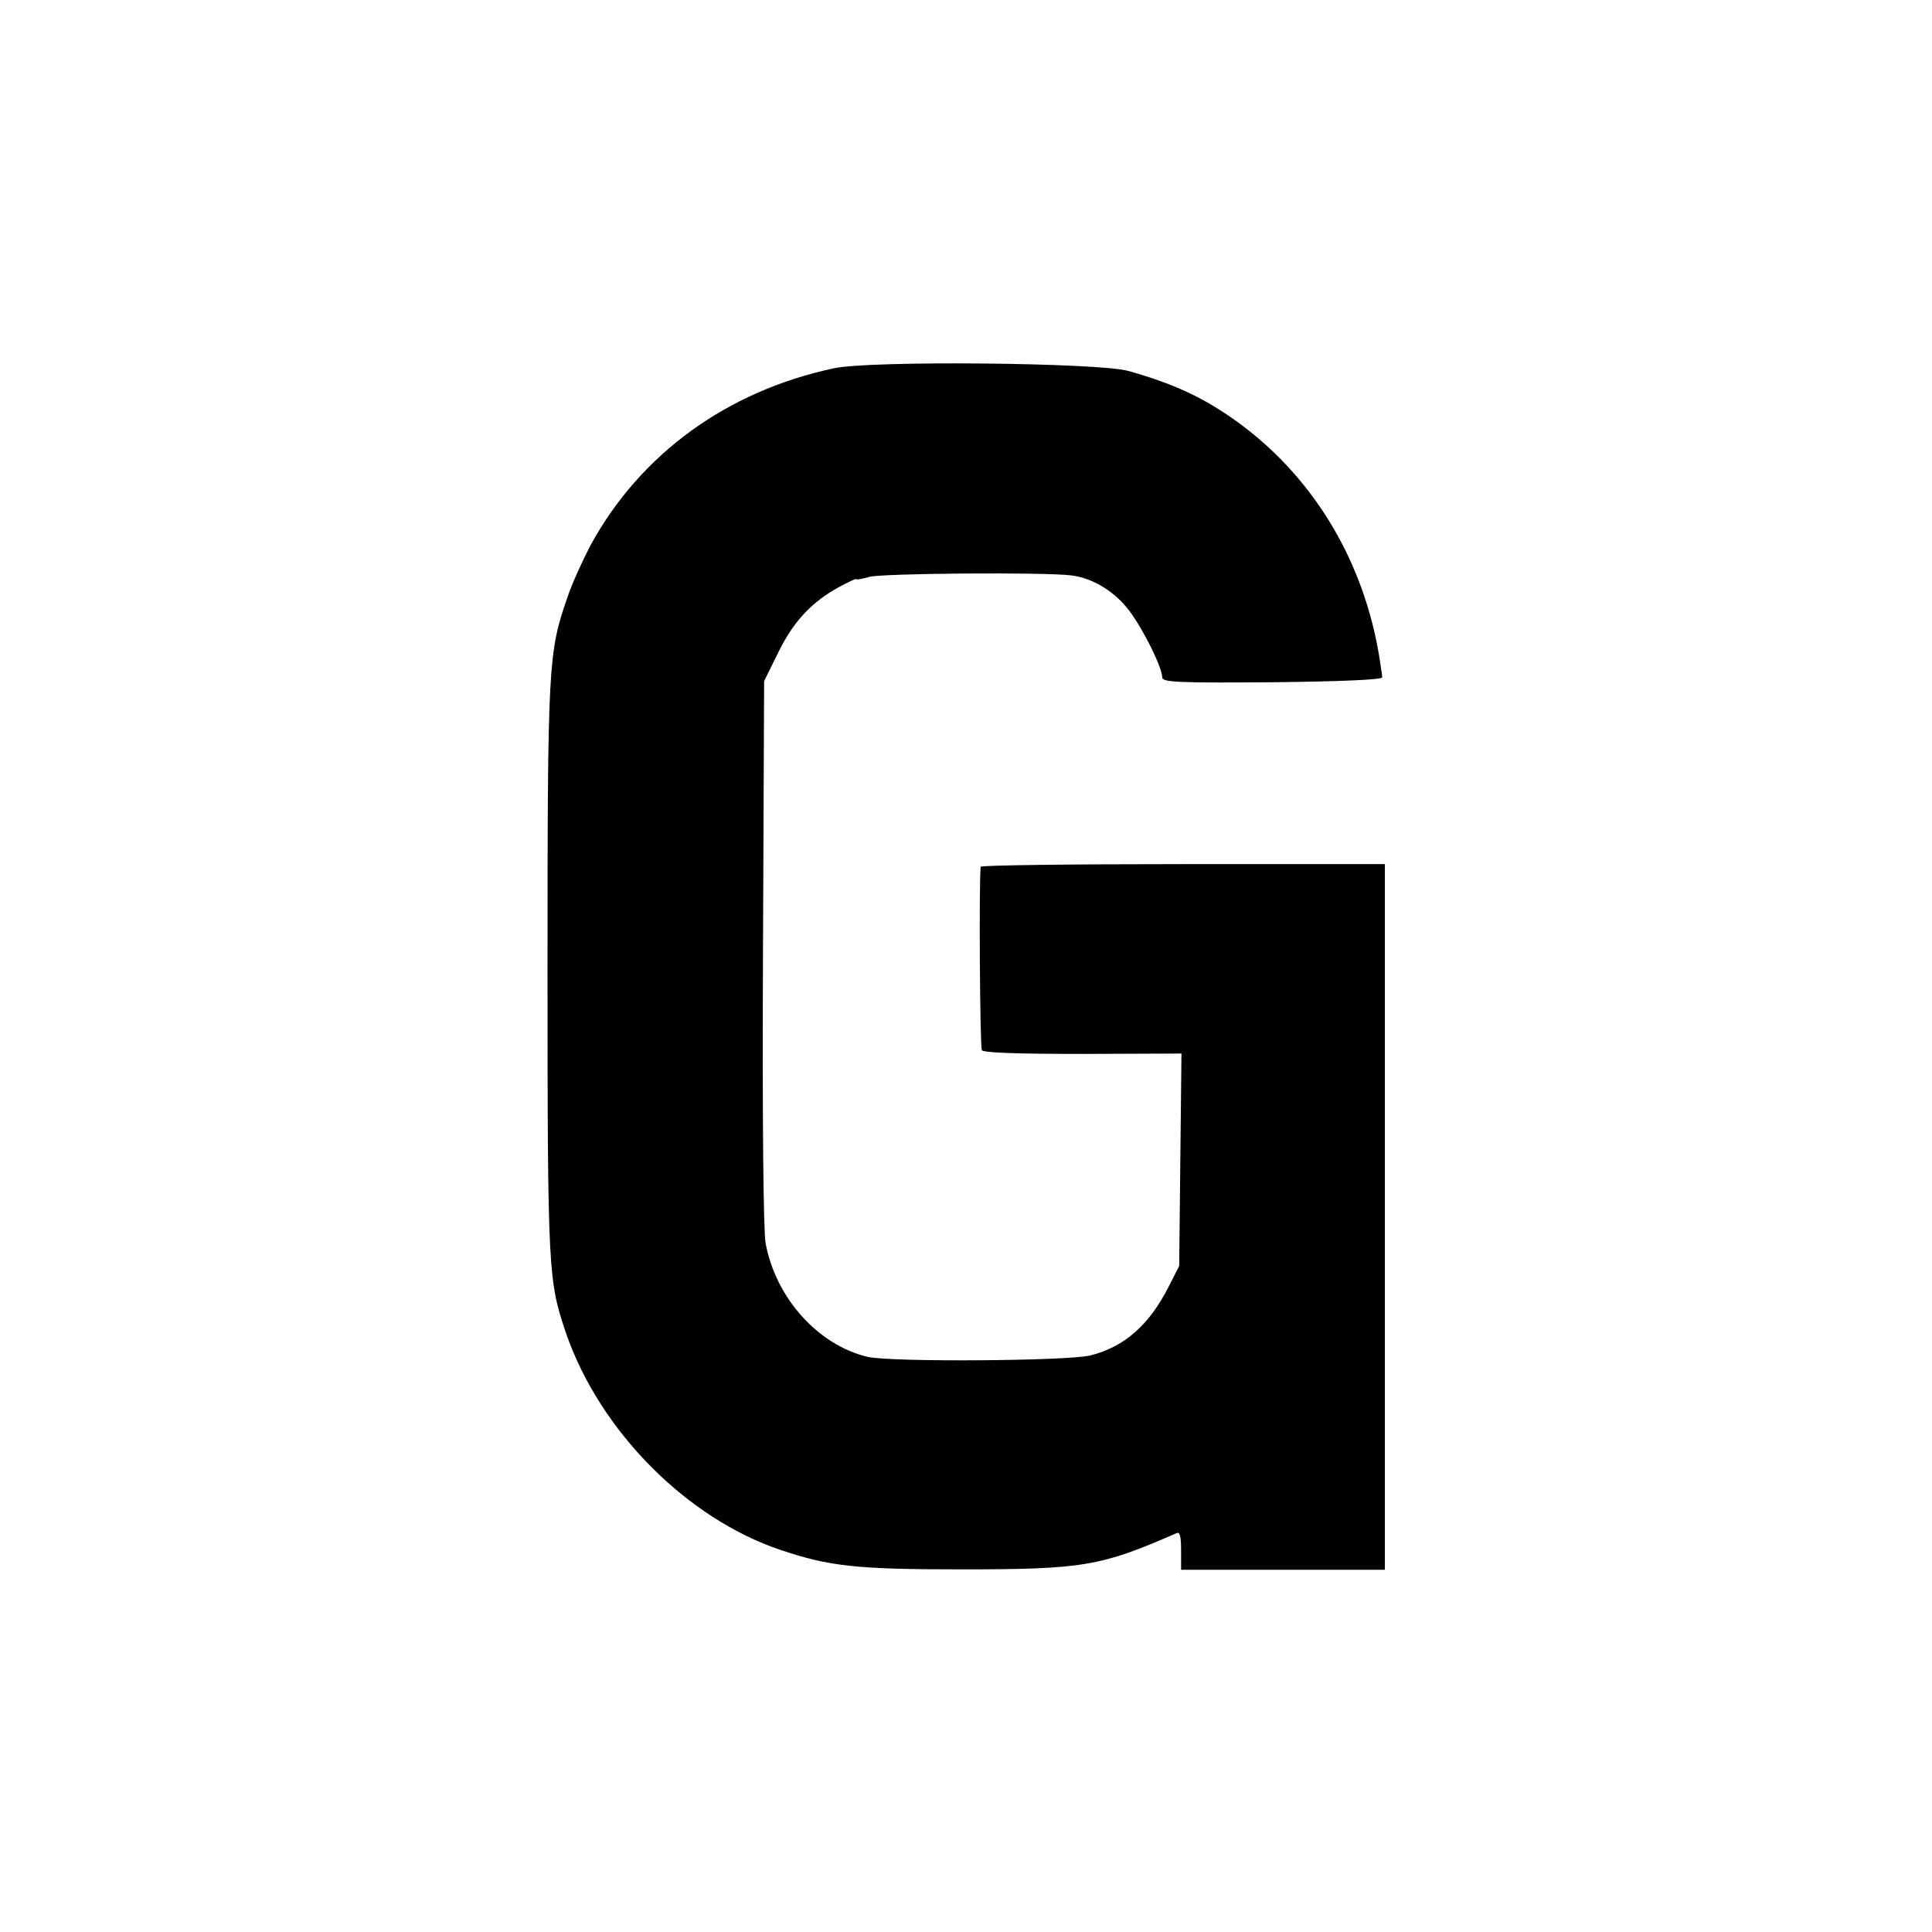<?xml version="1.0" standalone="no"?>
<!DOCTYPE svg PUBLIC "-//W3C//DTD SVG 20010904//EN"
 "http://www.w3.org/TR/2001/REC-SVG-20010904/DTD/svg10.dtd">
<svg version="1.0" xmlns="http://www.w3.org/2000/svg"
 width="512pt" height="512pt" viewBox="0 0 512 512"
 preserveAspectRatio="xMidYMid meet">
<g transform="translate(0,512) scale(0.1,-0.1)"
fill="#000000" stroke="none">
<path d="M2210 4144 c-283 -60 -513 -227 -645 -469 -20 -38 -49 -101 -62 -140
-50 -145 -52 -174 -52 -985 0 -802 2 -824 49 -963 90 -260 321 -492 570 -575
128 -43 201 -51 475 -51 326 0 372 8 573 96 9 4 12 -9 12 -46 l0 -51 270 0
270 0 0 935 0 935 -535 0 c-294 0 -535 -3 -536 -7 -5 -41 -2 -478 3 -486 4 -7
93 -10 268 -10 l261 1 -3 -281 -3 -282 -28 -55 c-52 -102 -117 -159 -207 -182
-61 -15 -526 -18 -590 -4 -132 31 -244 156 -271 301 -6 33 -9 330 -7 772 l3
718 37 75 c40 82 88 134 161 174 26 14 47 24 47 21 0 -2 15 1 33 6 32 10 471
13 537 4 56 -7 115 -43 153 -94 37 -49 87 -150 87 -176 0 -13 39 -15 293 -13
187 2 291 7 290 13 0 6 -4 28 -7 50 -40 251 -168 469 -362 616 -95 71 -176
110 -304 146 -78 22 -685 28 -780 7z"/>
</g>
</svg>
